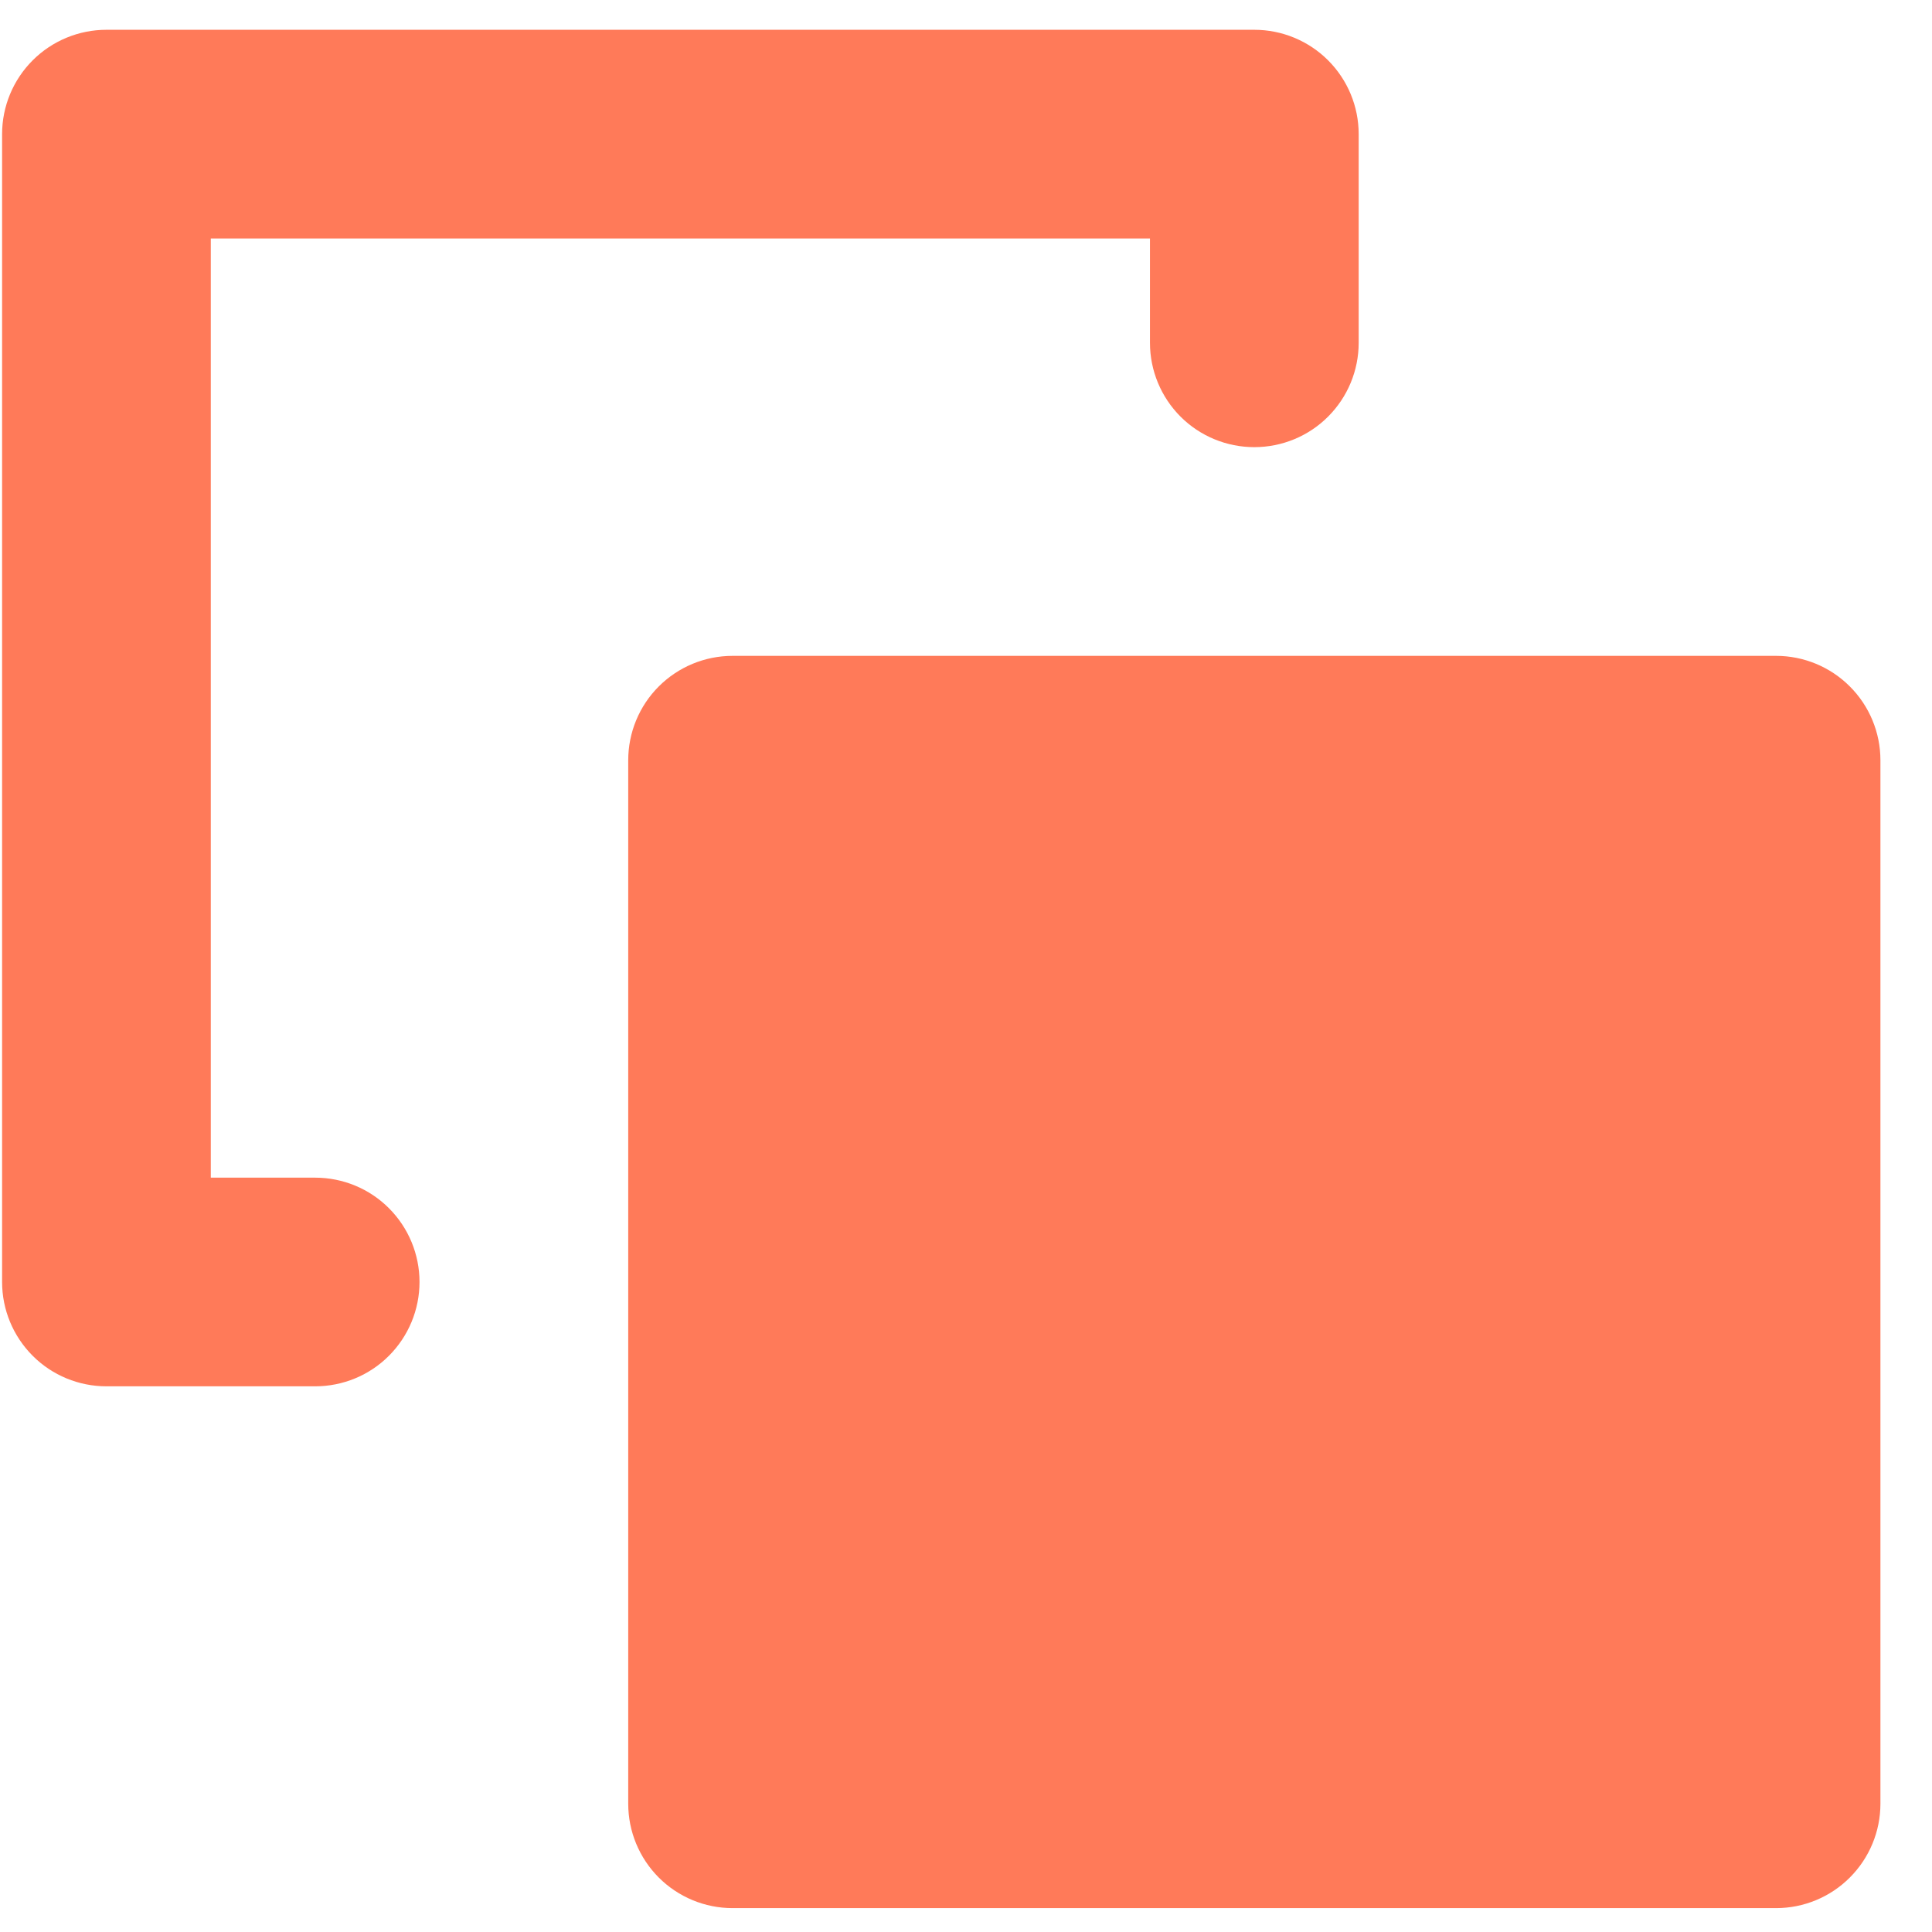 <svg width="36" height="36" viewBox="0 0 36 36" fill="none" xmlns="http://www.w3.org/2000/svg">
<path d="M35.039 14.166V33.61C35.039 34.126 34.834 34.62 34.469 34.985C34.105 35.35 33.61 35.555 33.095 35.555H13.65C13.134 35.555 12.64 35.35 12.275 34.985C11.911 34.62 11.706 34.126 11.706 33.61V14.166C11.706 13.65 11.911 13.155 12.275 12.791C12.64 12.426 13.134 12.221 13.65 12.221H33.095C33.61 12.221 34.105 12.426 34.469 12.791C34.834 13.155 35.039 13.65 35.039 14.166ZM5.872 21.944H3.928V4.444H21.428V6.388C21.428 6.904 21.633 7.398 21.997 7.763C22.362 8.128 22.857 8.332 23.372 8.332C23.888 8.332 24.383 8.128 24.747 7.763C25.112 7.398 25.317 6.904 25.317 6.388V2.499C25.317 1.983 25.112 1.489 24.747 1.124C24.383 0.76 23.888 0.555 23.372 0.555H1.984C1.468 0.555 0.973 0.76 0.609 1.124C0.244 1.489 0.039 1.983 0.039 2.499V23.888C0.039 24.404 0.244 24.898 0.609 25.263C0.973 25.628 1.468 25.832 1.984 25.832H5.872C6.388 25.832 6.883 25.628 7.247 25.263C7.612 24.898 7.817 24.404 7.817 23.888C7.817 23.372 7.612 22.878 7.247 22.513C6.883 22.148 6.388 21.944 5.872 21.944Z" fill="#FF7A59"/>
</svg>
